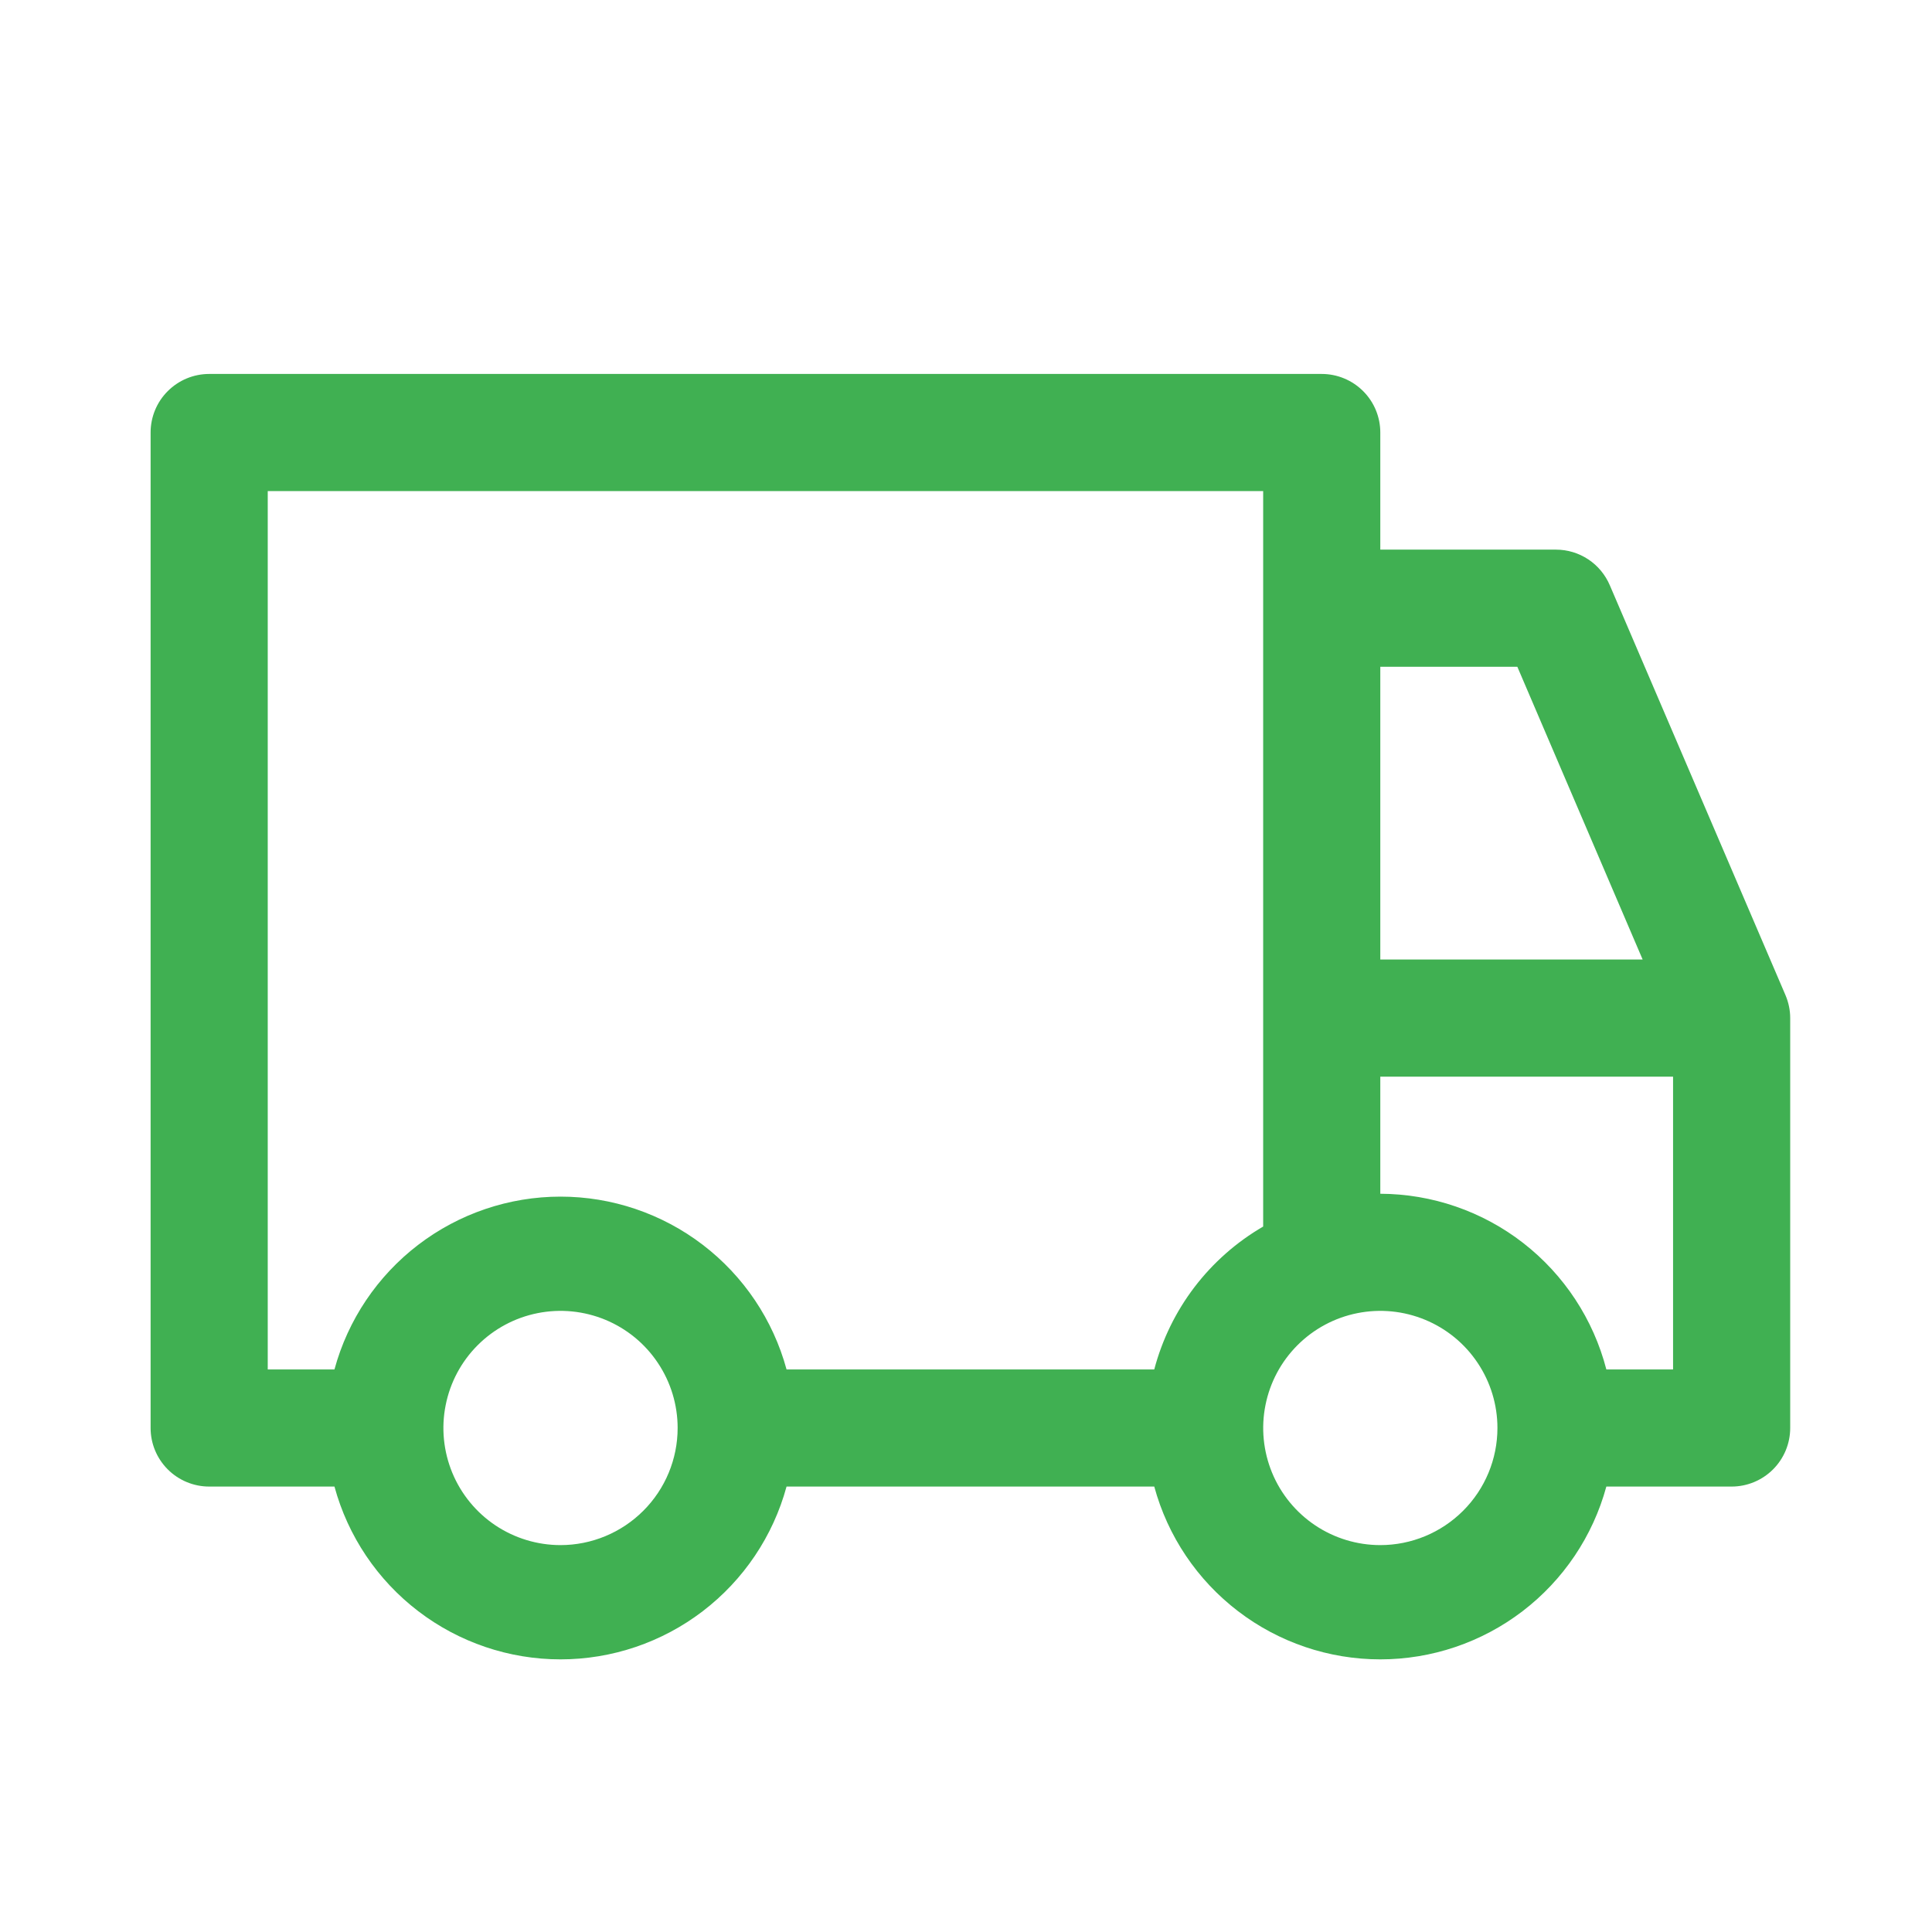 <?xml version="1.0" encoding="UTF-8"?> <svg xmlns="http://www.w3.org/2000/svg" width="43" height="43" viewBox="0 0 43 43" fill="none"> <path d="M39.74 22.151L35.83 13.028C35.73 12.793 35.563 12.591 35.35 12.45C35.137 12.309 34.887 12.233 34.631 12.233H30.721V9.627C30.721 9.281 30.584 8.949 30.339 8.705C30.095 8.461 29.763 8.323 29.418 8.323H4.655C4.31 8.323 3.978 8.461 3.734 8.705C3.489 8.949 3.352 9.281 3.352 9.627V31.782C3.352 32.128 3.489 32.459 3.734 32.704C3.978 32.948 4.31 33.086 4.655 33.086H7.444C7.744 34.19 8.4 35.165 9.309 35.86C10.218 36.555 11.331 36.932 12.475 36.932C13.619 36.932 14.732 36.555 15.641 35.86C16.55 35.165 17.206 34.19 17.506 33.086H25.69C25.99 34.19 26.646 35.165 27.555 35.86C28.464 36.555 29.576 36.932 30.721 36.932C31.865 36.932 32.978 36.555 33.887 35.86C34.796 35.165 35.452 34.19 35.752 33.086H38.541C38.886 33.086 39.218 32.948 39.462 32.704C39.707 32.459 39.844 32.128 39.844 31.782V22.659C39.844 22.485 39.808 22.312 39.74 22.151ZM30.721 14.84H33.771L36.56 21.356H30.721V14.84ZM12.475 34.389C11.96 34.389 11.456 34.236 11.027 33.95C10.598 33.663 10.264 33.256 10.067 32.78C9.87 32.303 9.818 31.779 9.919 31.274C10.019 30.768 10.267 30.304 10.632 29.939C10.996 29.575 11.461 29.326 11.966 29.226C12.472 29.125 12.996 29.177 13.473 29.374C13.949 29.571 14.356 29.905 14.642 30.334C14.929 30.763 15.082 31.267 15.082 31.782C15.082 32.474 14.807 33.137 14.318 33.625C13.829 34.114 13.166 34.389 12.475 34.389ZM25.69 30.479H17.506C17.206 29.375 16.55 28.4 15.641 27.705C14.732 27.01 13.619 26.633 12.475 26.633C11.331 26.633 10.218 27.01 9.309 27.705C8.4 28.4 7.744 29.375 7.444 30.479H5.959V10.93H28.114V27.299C27.521 27.643 27.001 28.102 26.585 28.647C26.169 29.193 25.865 29.816 25.69 30.479ZM30.721 34.389C30.205 34.389 29.701 34.236 29.273 33.95C28.844 33.663 28.51 33.256 28.313 32.78C28.116 32.303 28.064 31.779 28.165 31.274C28.265 30.768 28.513 30.304 28.878 29.939C29.242 29.575 29.707 29.326 30.212 29.226C30.718 29.125 31.242 29.177 31.718 29.374C32.195 29.571 32.602 29.905 32.888 30.334C33.175 30.763 33.328 31.267 33.328 31.782C33.328 32.474 33.053 33.137 32.564 33.625C32.075 34.114 31.412 34.389 30.721 34.389ZM37.237 30.479H35.752C35.463 29.363 34.813 28.374 33.903 27.666C32.993 26.959 31.874 26.573 30.721 26.569V23.963H37.237V30.479Z" fill="#40B052"></path> </svg> 